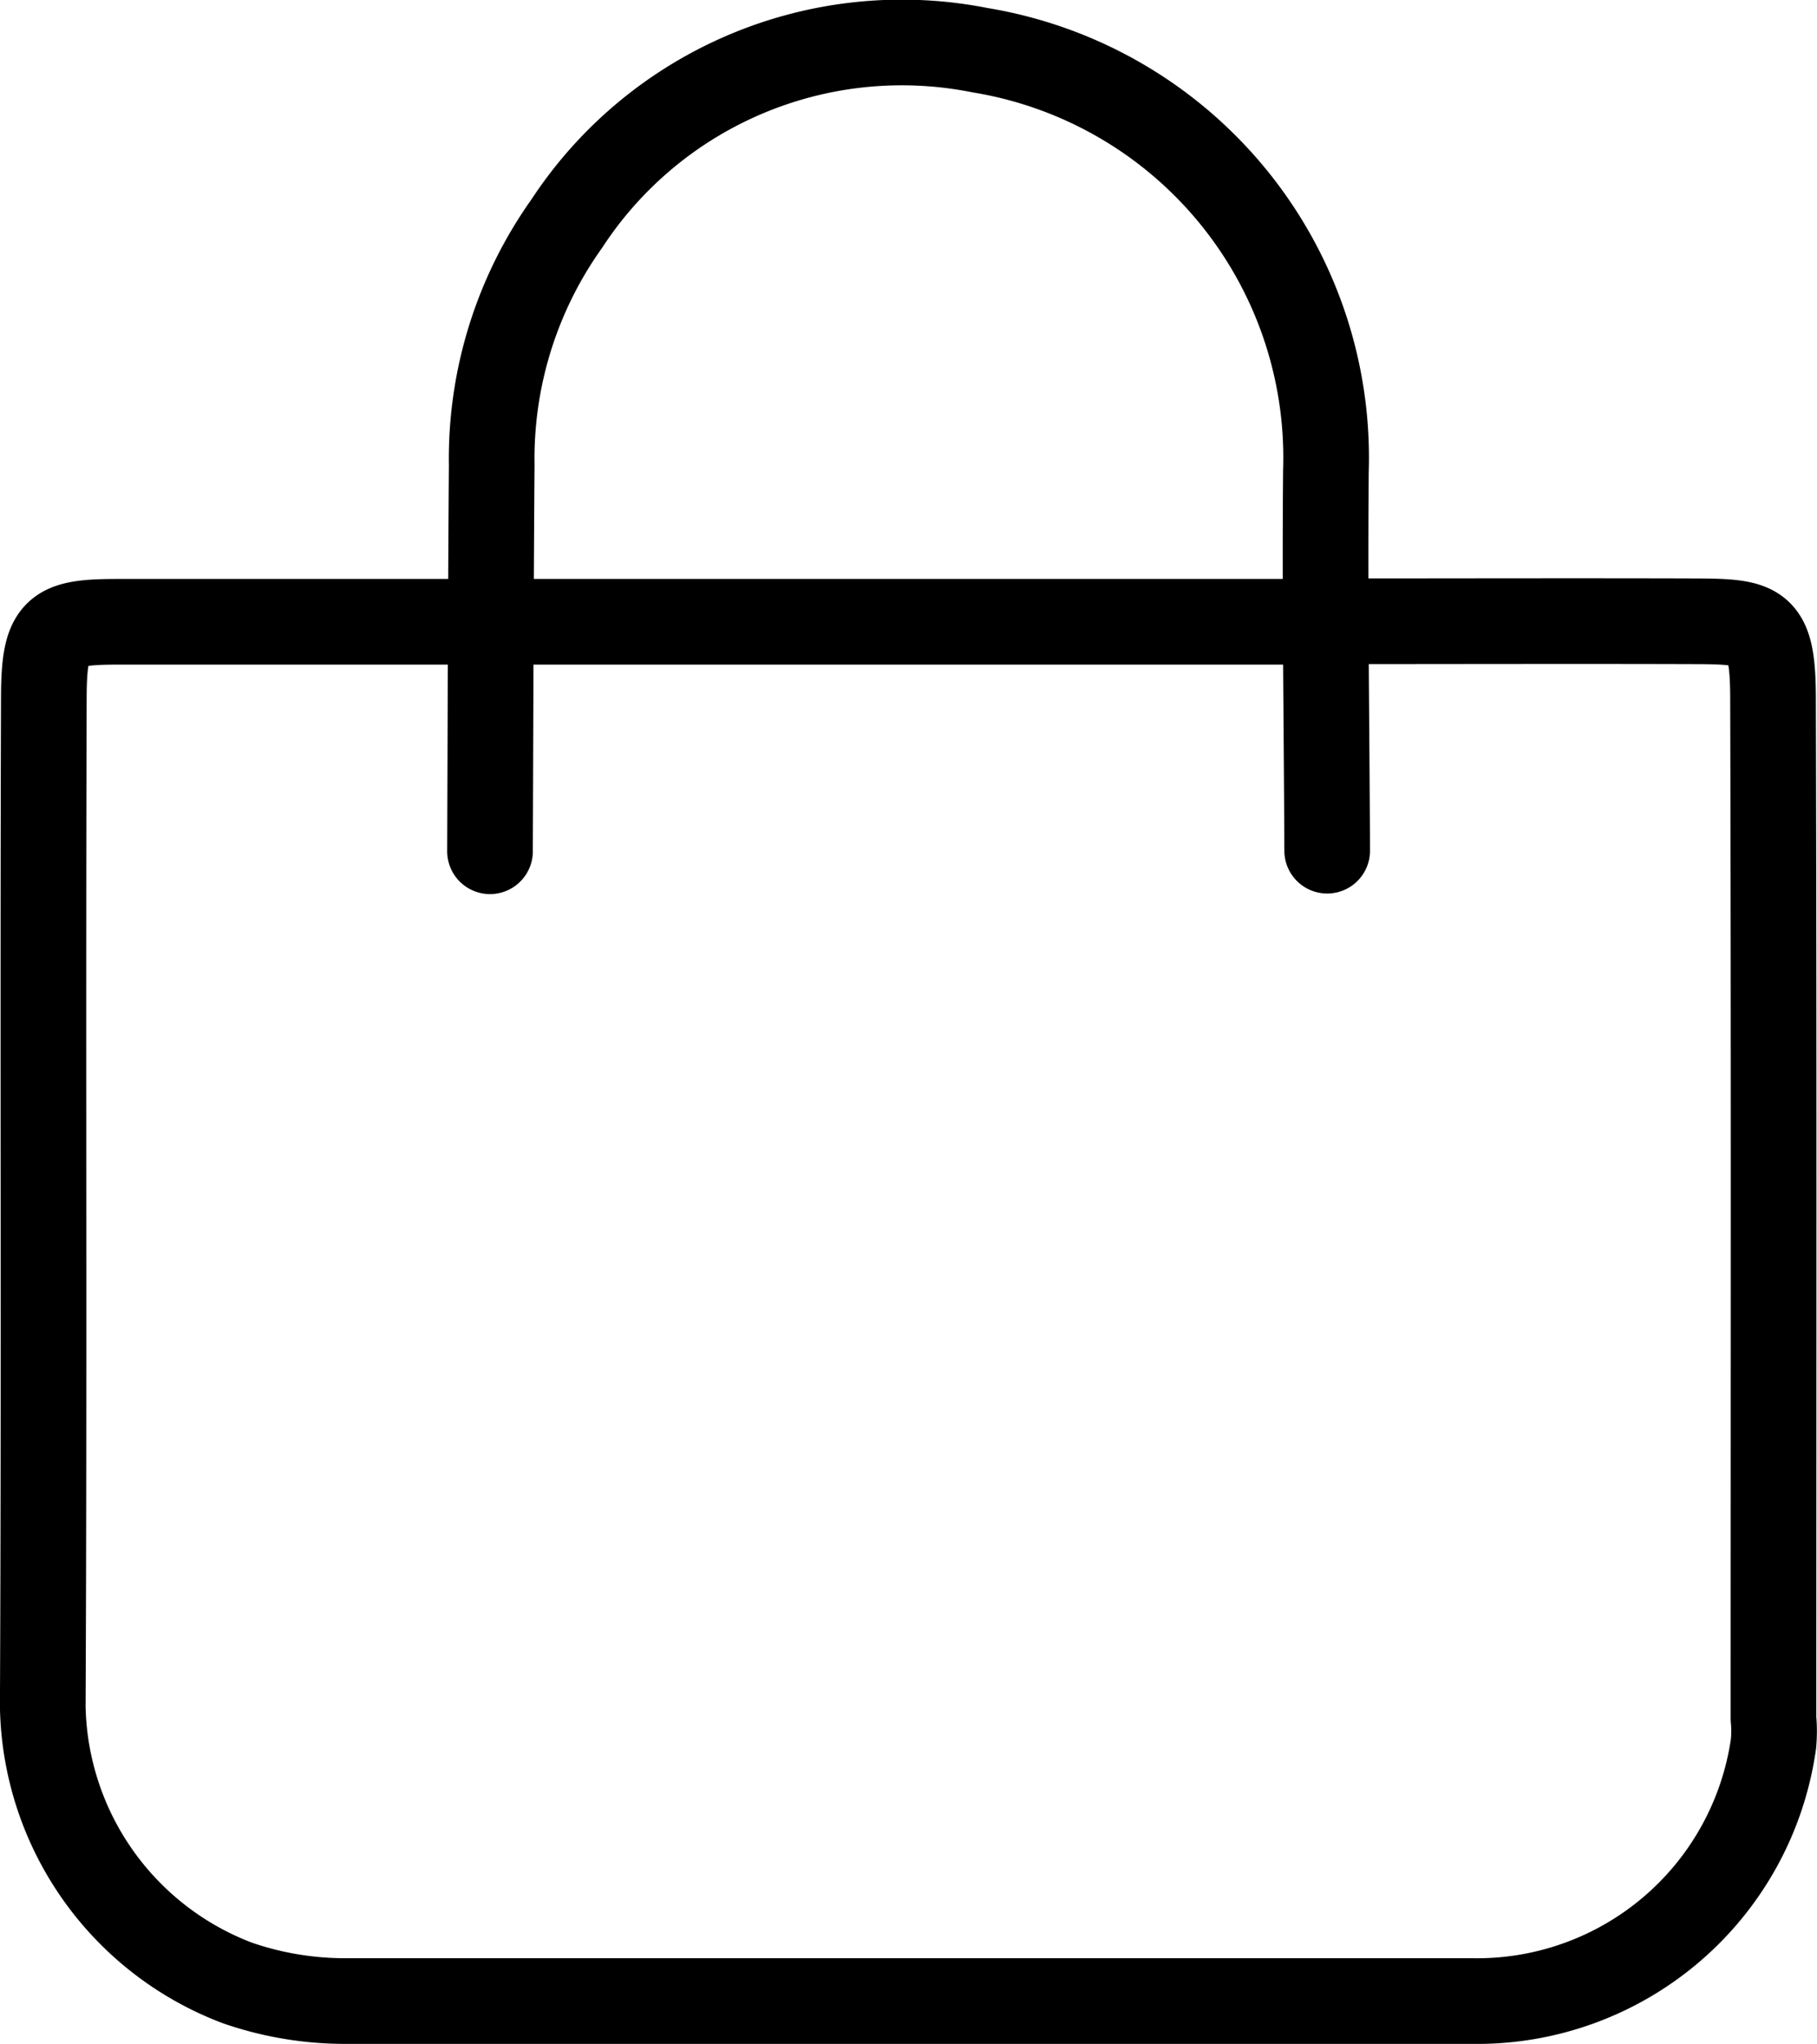 <svg xmlns="http://www.w3.org/2000/svg" width="28.723" height="32.311" viewBox="0 0 28.723 32.311">
  <g id="koszyk" transform="translate(0.677 0.684)">
    <path id="Path_11" data-name="Path 11" d="M165.228,14.124q-9.515,0-19.029,0c-1,0-1.178.1-1.181,1.188-.018,5.318.008,10.637-.017,15.956a4.763,4.763,0,0,0,3.077,4.371,5.214,5.214,0,0,0,1.689.286q8.92,0,17.839,0a4.733,4.733,0,0,0,4.754-4.066,2.162,2.162,0,0,0,0-.4c0-5.369.008-10.737-.007-16.105,0-1.19-.193-1.234-1.232-1.238-1.933-.006-3.865,0-5.8,0" transform="translate(-145.002 -4.98)" fill="none" stroke="#000" stroke-linecap="round" stroke-linejoin="round" stroke-width="1.354"/>
    <path id="Path_12" data-name="Path 12" d="M168.5,13.609c-.008-2-.038-4-.02-6A6.528,6.528,0,0,0,163.016.957,6.331,6.331,0,0,0,156.478,3.7a6.406,6.406,0,0,0-1.185,3.818c-.015,2.032-.019,4.063-.027,6.1" transform="translate(-148.197 -0.847)" fill="none" stroke="#000" stroke-linecap="round" stroke-linejoin="round" stroke-width="1.354"/>
  </g>
</svg>
